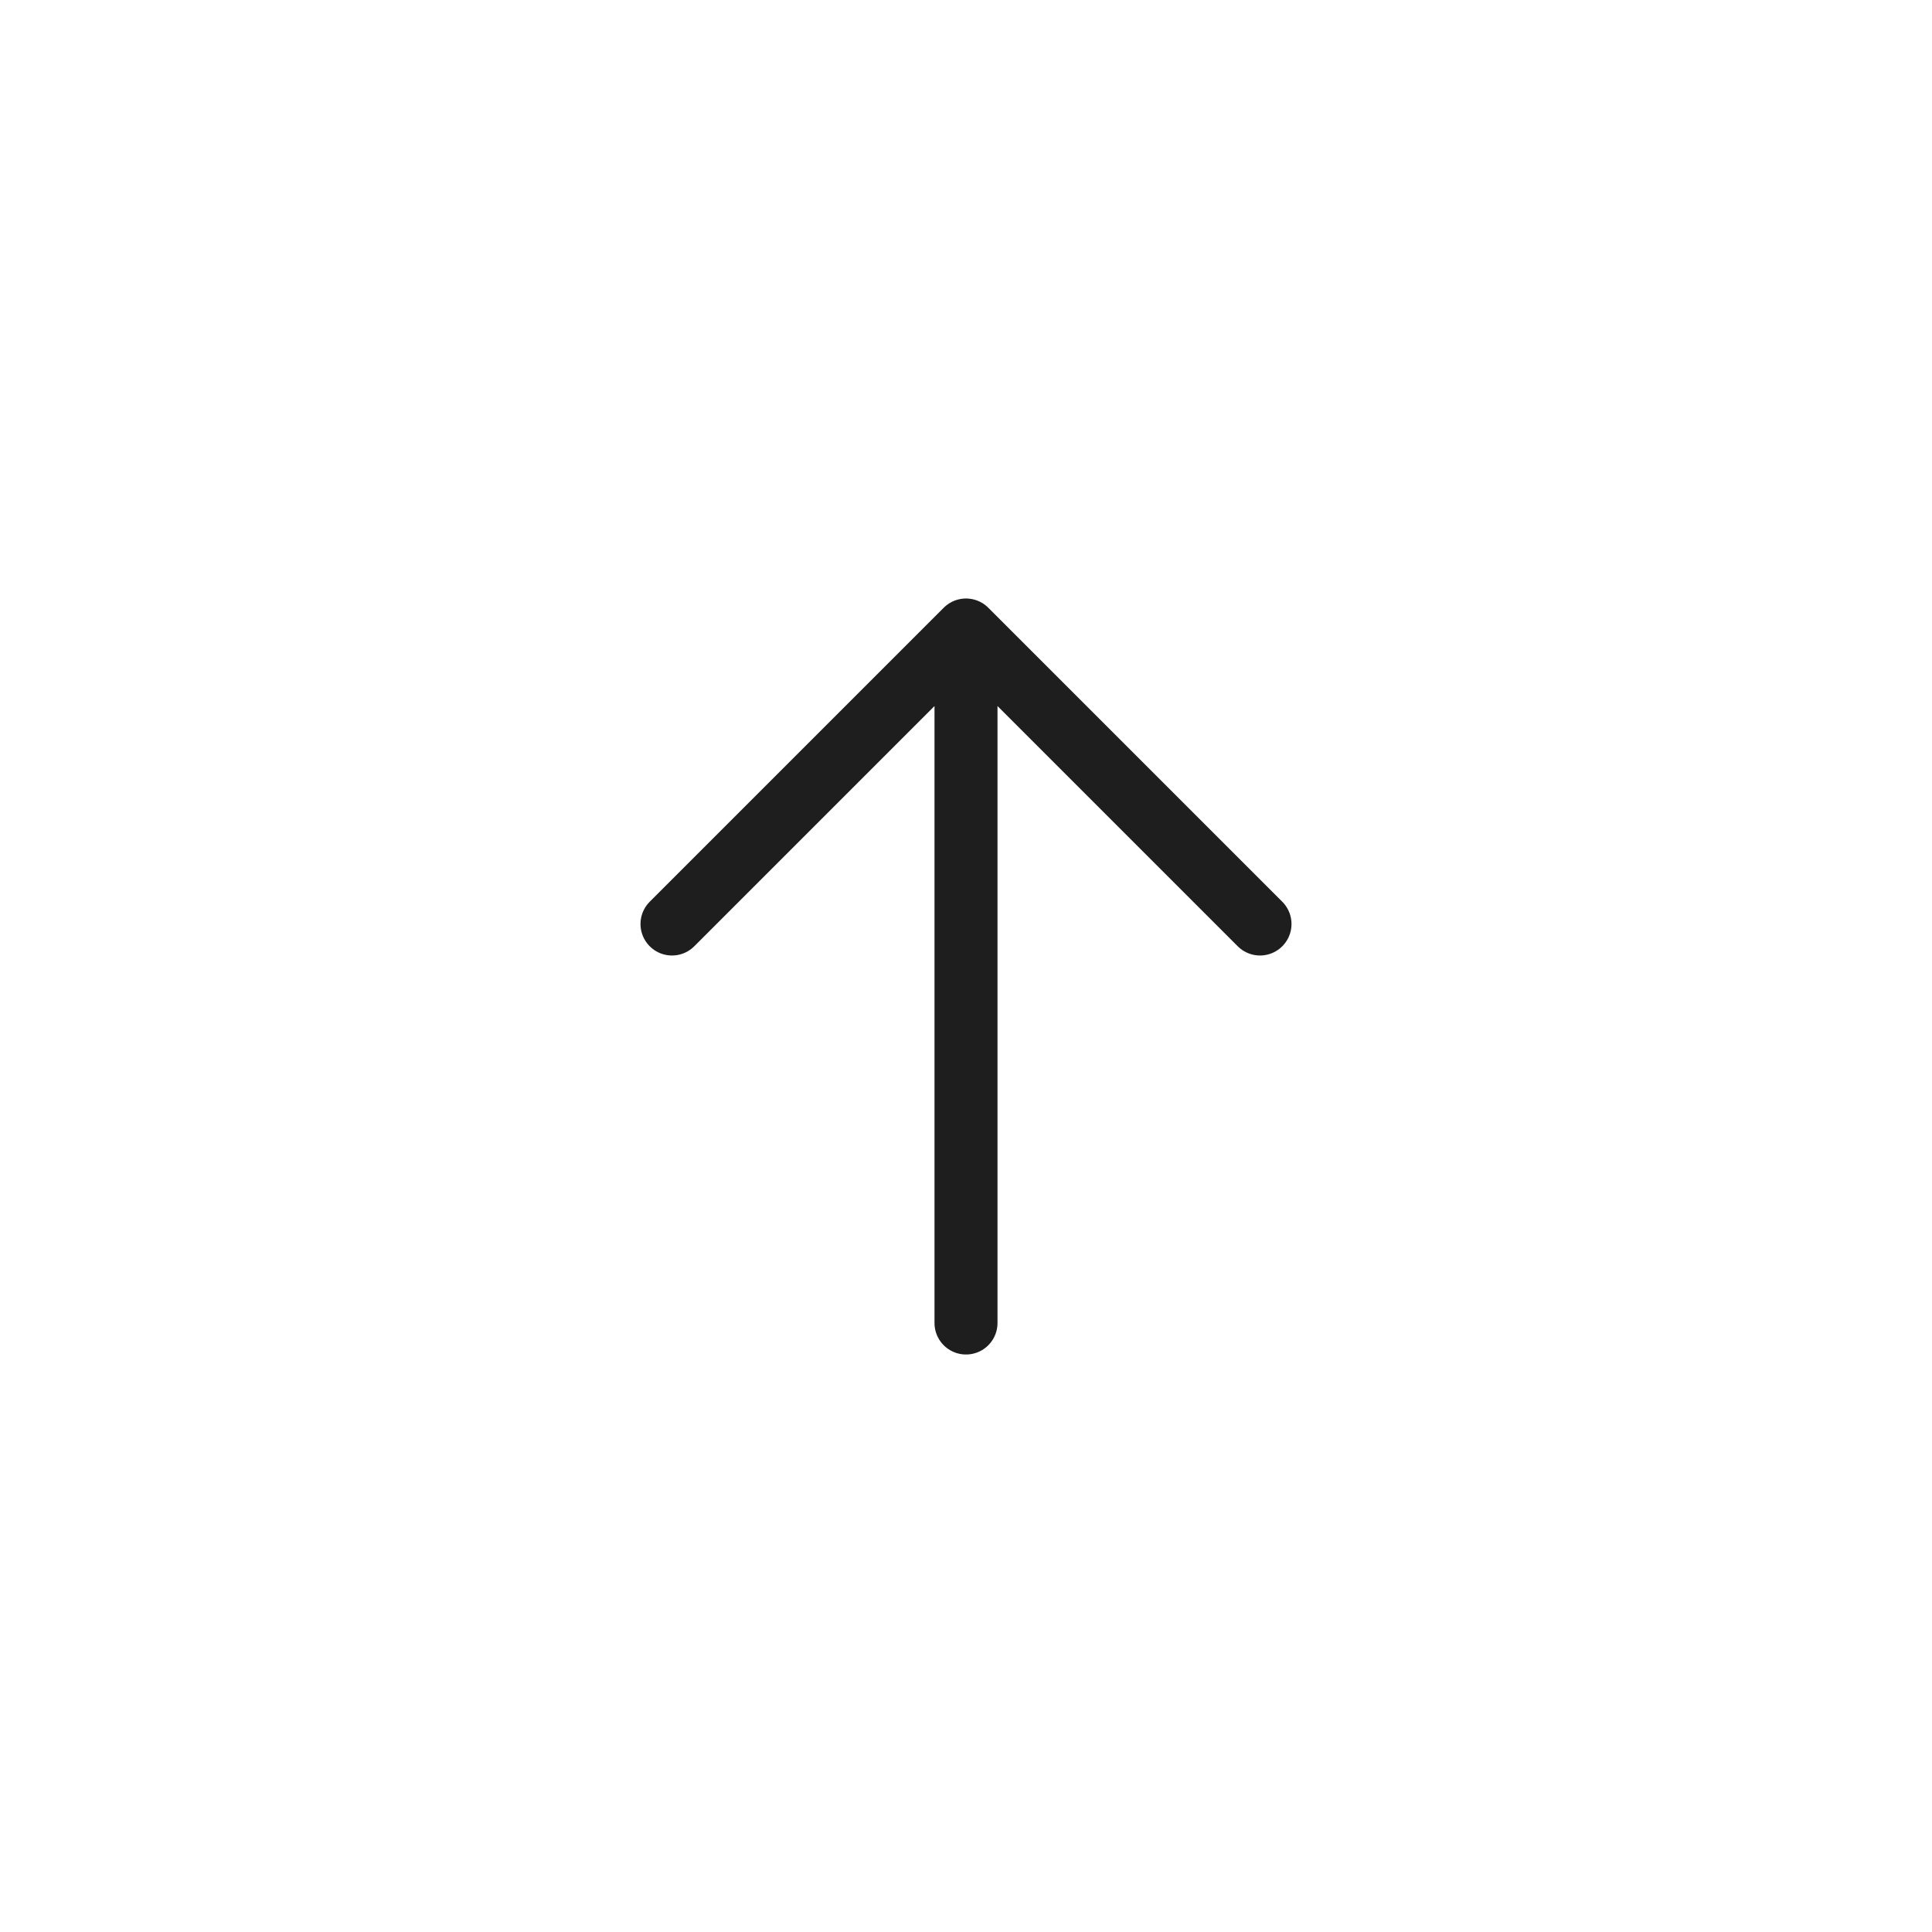 <svg width="46" height="46" fill="none" xmlns="http://www.w3.org/2000/svg"><path d="M23 31.5V15m0 0-7 7m7-7 7 7" stroke="#1E1E1E" stroke-width="1.5" stroke-linecap="round" stroke-linejoin="round"/></svg>